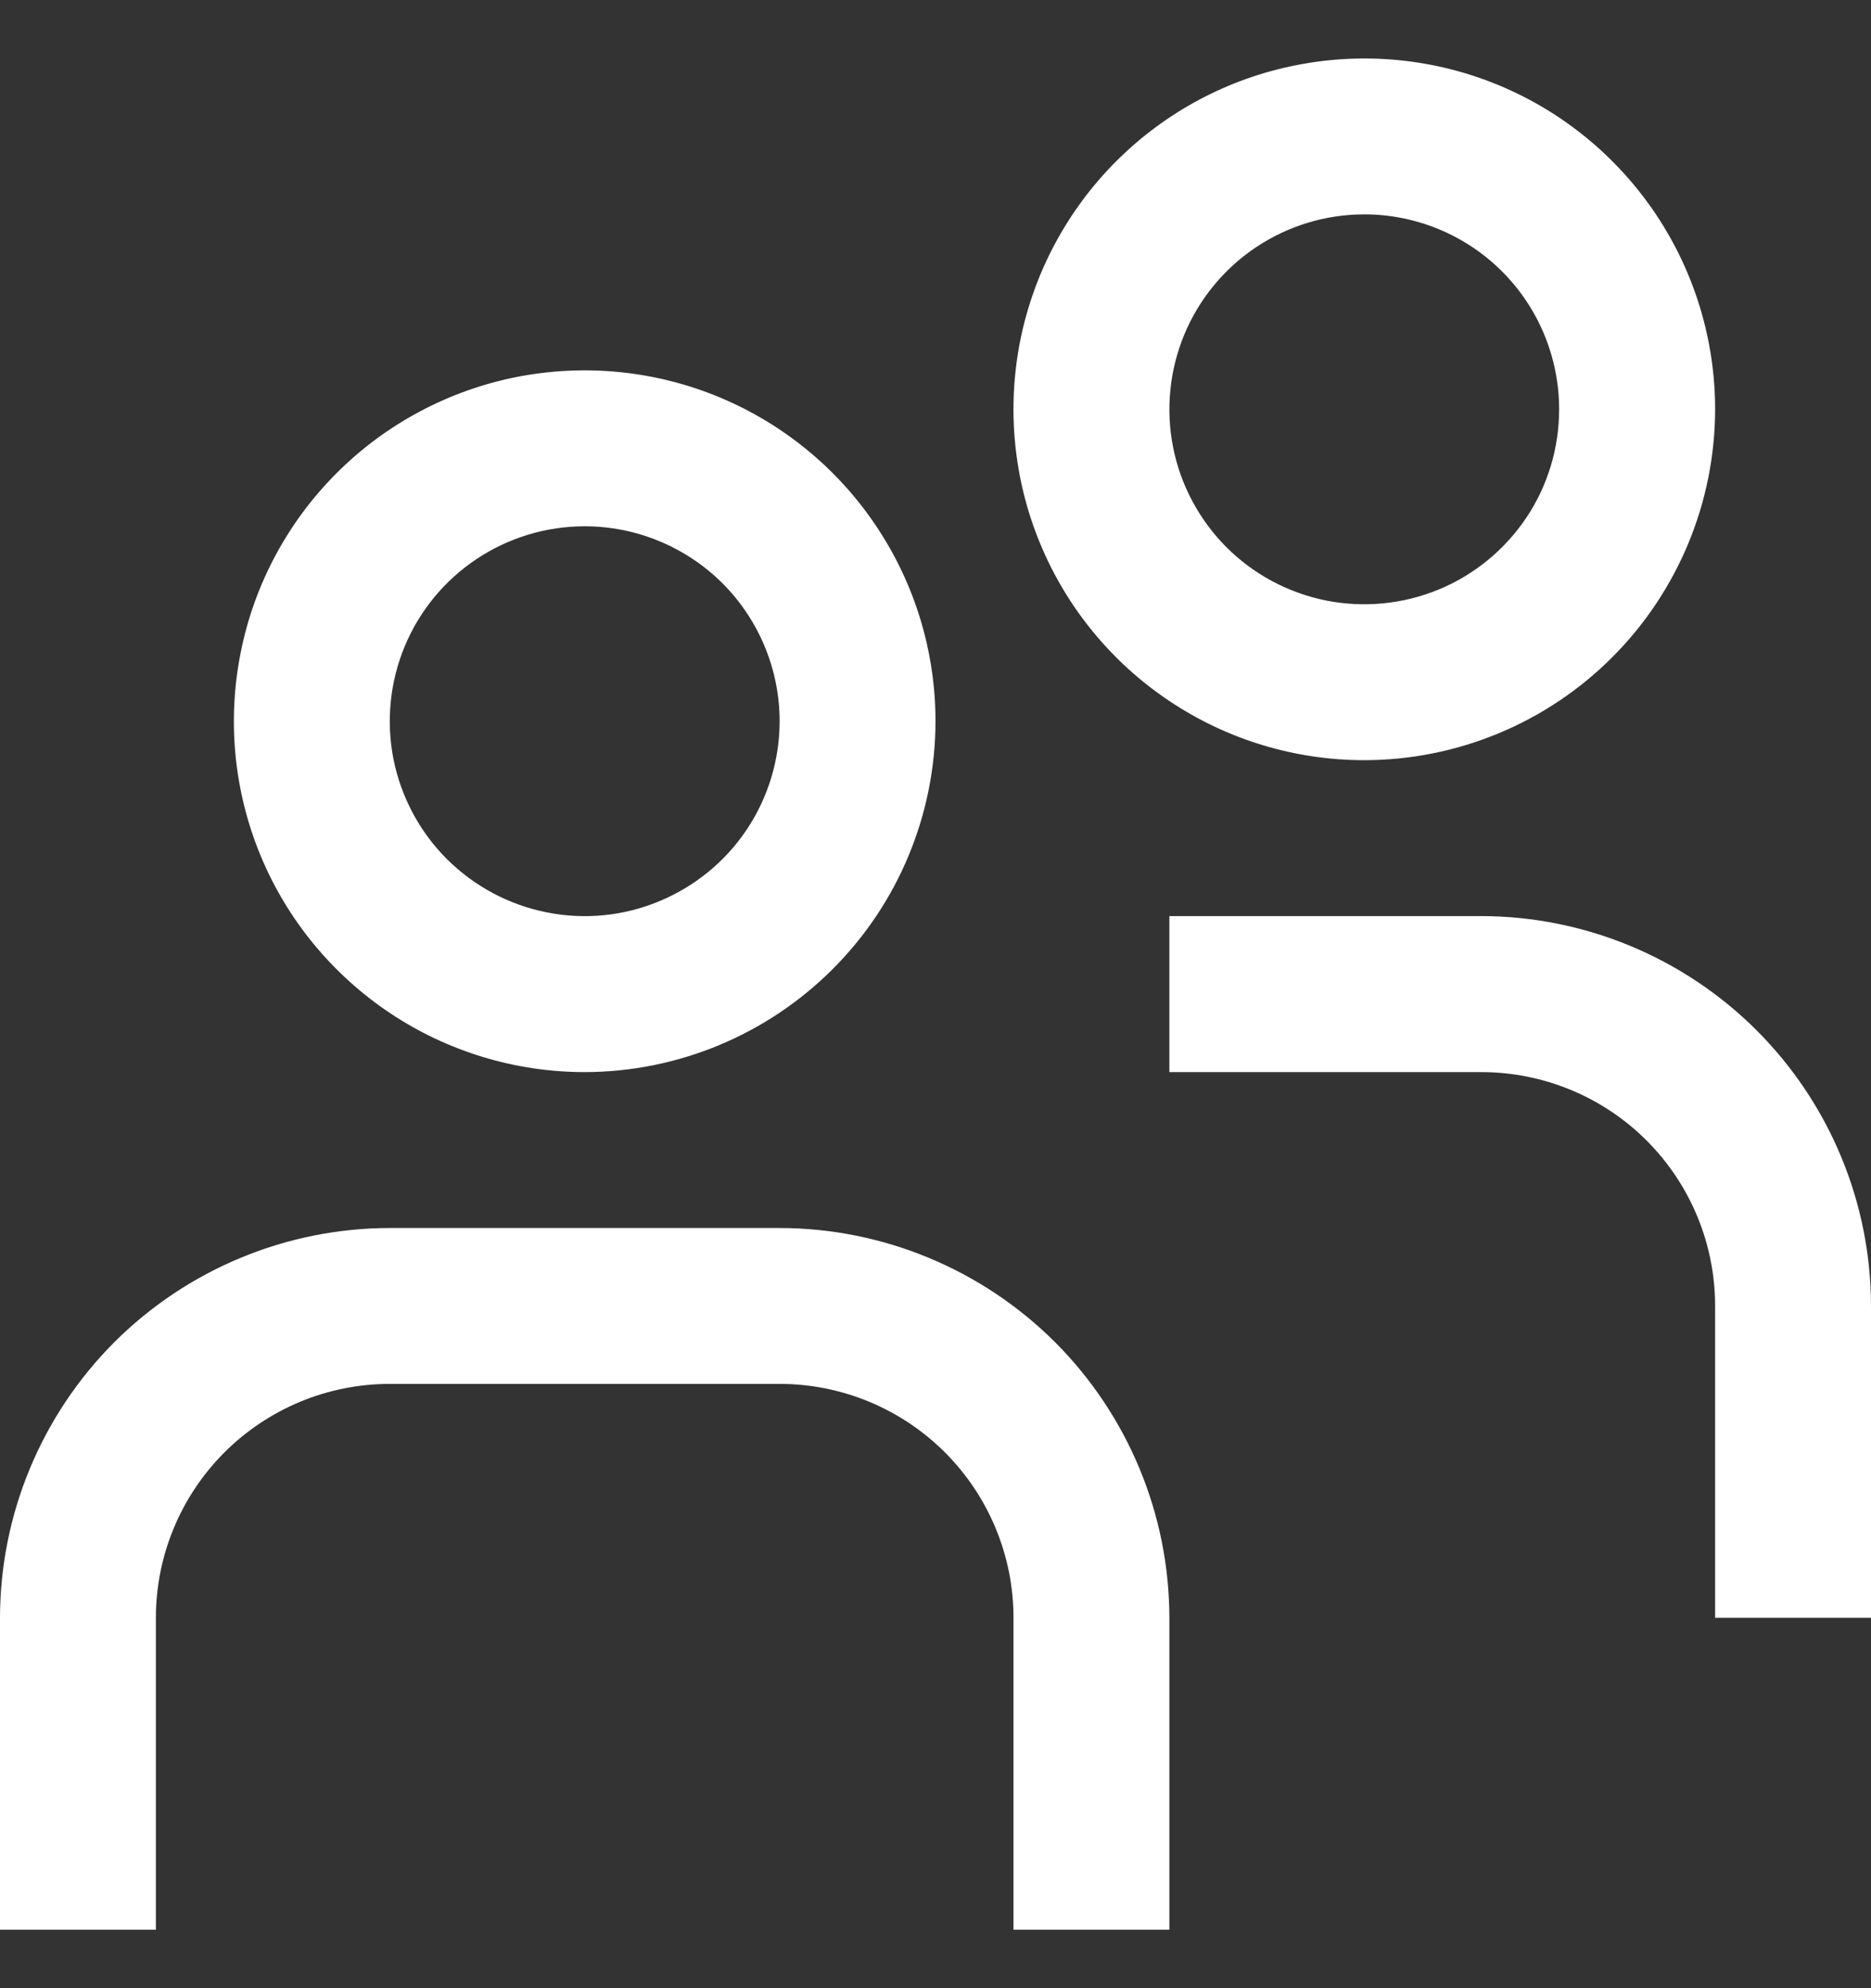 <?xml version="1.0" encoding="UTF-8"?>
<svg xmlns="http://www.w3.org/2000/svg" width="16" height="17" viewBox="0 0 16 17" fill="none">
  <rect x="0" y="0" width="16" height="17" fill="#333333" stroke="none"/>
  <g clip-path="url(#clip0_1_782)">
    <path d="M5 9.167C4.407 9.167 3.827 8.991 3.333 8.661C2.84 8.331 2.455 7.863 2.228 7.315C2.001 6.767 1.942 6.163 2.058 5.581C2.173 4.999 2.459 4.465 2.879 4.045C3.298 3.626 3.833 3.34 4.415 3.224C4.997 3.109 5.6 3.168 6.148 3.395C6.696 3.622 7.165 4.007 7.494 4.5C7.824 4.993 8 5.573 8 6.167C7.999 6.962 7.683 7.725 7.12 8.287C6.558 8.849 5.795 9.166 5 9.167ZM5 4.5C4.67 4.5 4.348 4.598 4.074 4.781C3.8 4.964 3.586 5.224 3.46 5.529C3.334 5.833 3.301 6.169 3.365 6.492C3.43 6.815 3.588 7.112 3.821 7.345C4.055 7.578 4.352 7.737 4.675 7.801C4.998 7.866 5.333 7.833 5.638 7.706C5.942 7.58 6.203 7.367 6.386 7.093C6.569 6.819 6.667 6.496 6.667 6.167C6.667 5.725 6.491 5.301 6.179 4.988C5.866 4.676 5.442 4.5 5 4.5ZM10 13.833C9.999 12.95 9.647 12.102 9.023 11.477C8.398 10.853 7.55 10.501 6.667 10.5H3.333C2.45 10.501 1.602 10.853 0.977 11.477C0.353 12.102 0.001 12.95 0 13.833L0 16.5H1.333V13.833C1.333 13.303 1.544 12.794 1.919 12.419C2.294 12.044 2.803 11.833 3.333 11.833H6.667C7.197 11.833 7.706 12.044 8.081 12.419C8.456 12.794 8.667 13.303 8.667 13.833V16.5H10V13.833ZM11.667 6.5C11.073 6.5 10.493 6.324 10 5.994C9.507 5.665 9.122 5.196 8.895 4.648C8.668 4.1 8.609 3.497 8.724 2.915C8.84 2.333 9.126 1.798 9.545 1.379C9.965 0.959 10.499 0.673 11.081 0.558C11.663 0.442 12.267 0.501 12.815 0.728C13.363 0.955 13.831 1.34 14.161 1.833C14.491 2.327 14.667 2.907 14.667 3.5C14.666 4.295 14.349 5.058 13.787 5.62C13.225 6.183 12.462 6.499 11.667 6.5ZM11.667 1.833C11.337 1.833 11.015 1.931 10.741 2.114C10.467 2.297 10.253 2.558 10.127 2.862C10.001 3.167 9.968 3.502 10.032 3.825C10.096 4.148 10.255 4.445 10.488 4.679C10.721 4.912 11.018 5.07 11.341 5.135C11.665 5.199 12 5.166 12.305 5.04C12.609 4.914 12.869 4.7 13.053 4.426C13.236 4.152 13.333 3.83 13.333 3.5C13.333 3.058 13.158 2.634 12.845 2.321C12.533 2.009 12.109 1.833 11.667 1.833ZM16 11.167C15.999 10.283 15.647 9.436 15.023 8.811C14.398 8.186 13.55 7.834 12.667 7.833H10V9.167H12.667C13.197 9.167 13.706 9.377 14.081 9.752C14.456 10.127 14.667 10.636 14.667 11.167V13.833H16V11.167Z" fill="white"></path>
  </g>
  <defs>
    <clipPath id="clip0_1_782">
      <rect width="16" height="16" fill="white" transform="translate(0 0.5)"></rect>
    </clipPath>
  </defs>
</svg>
